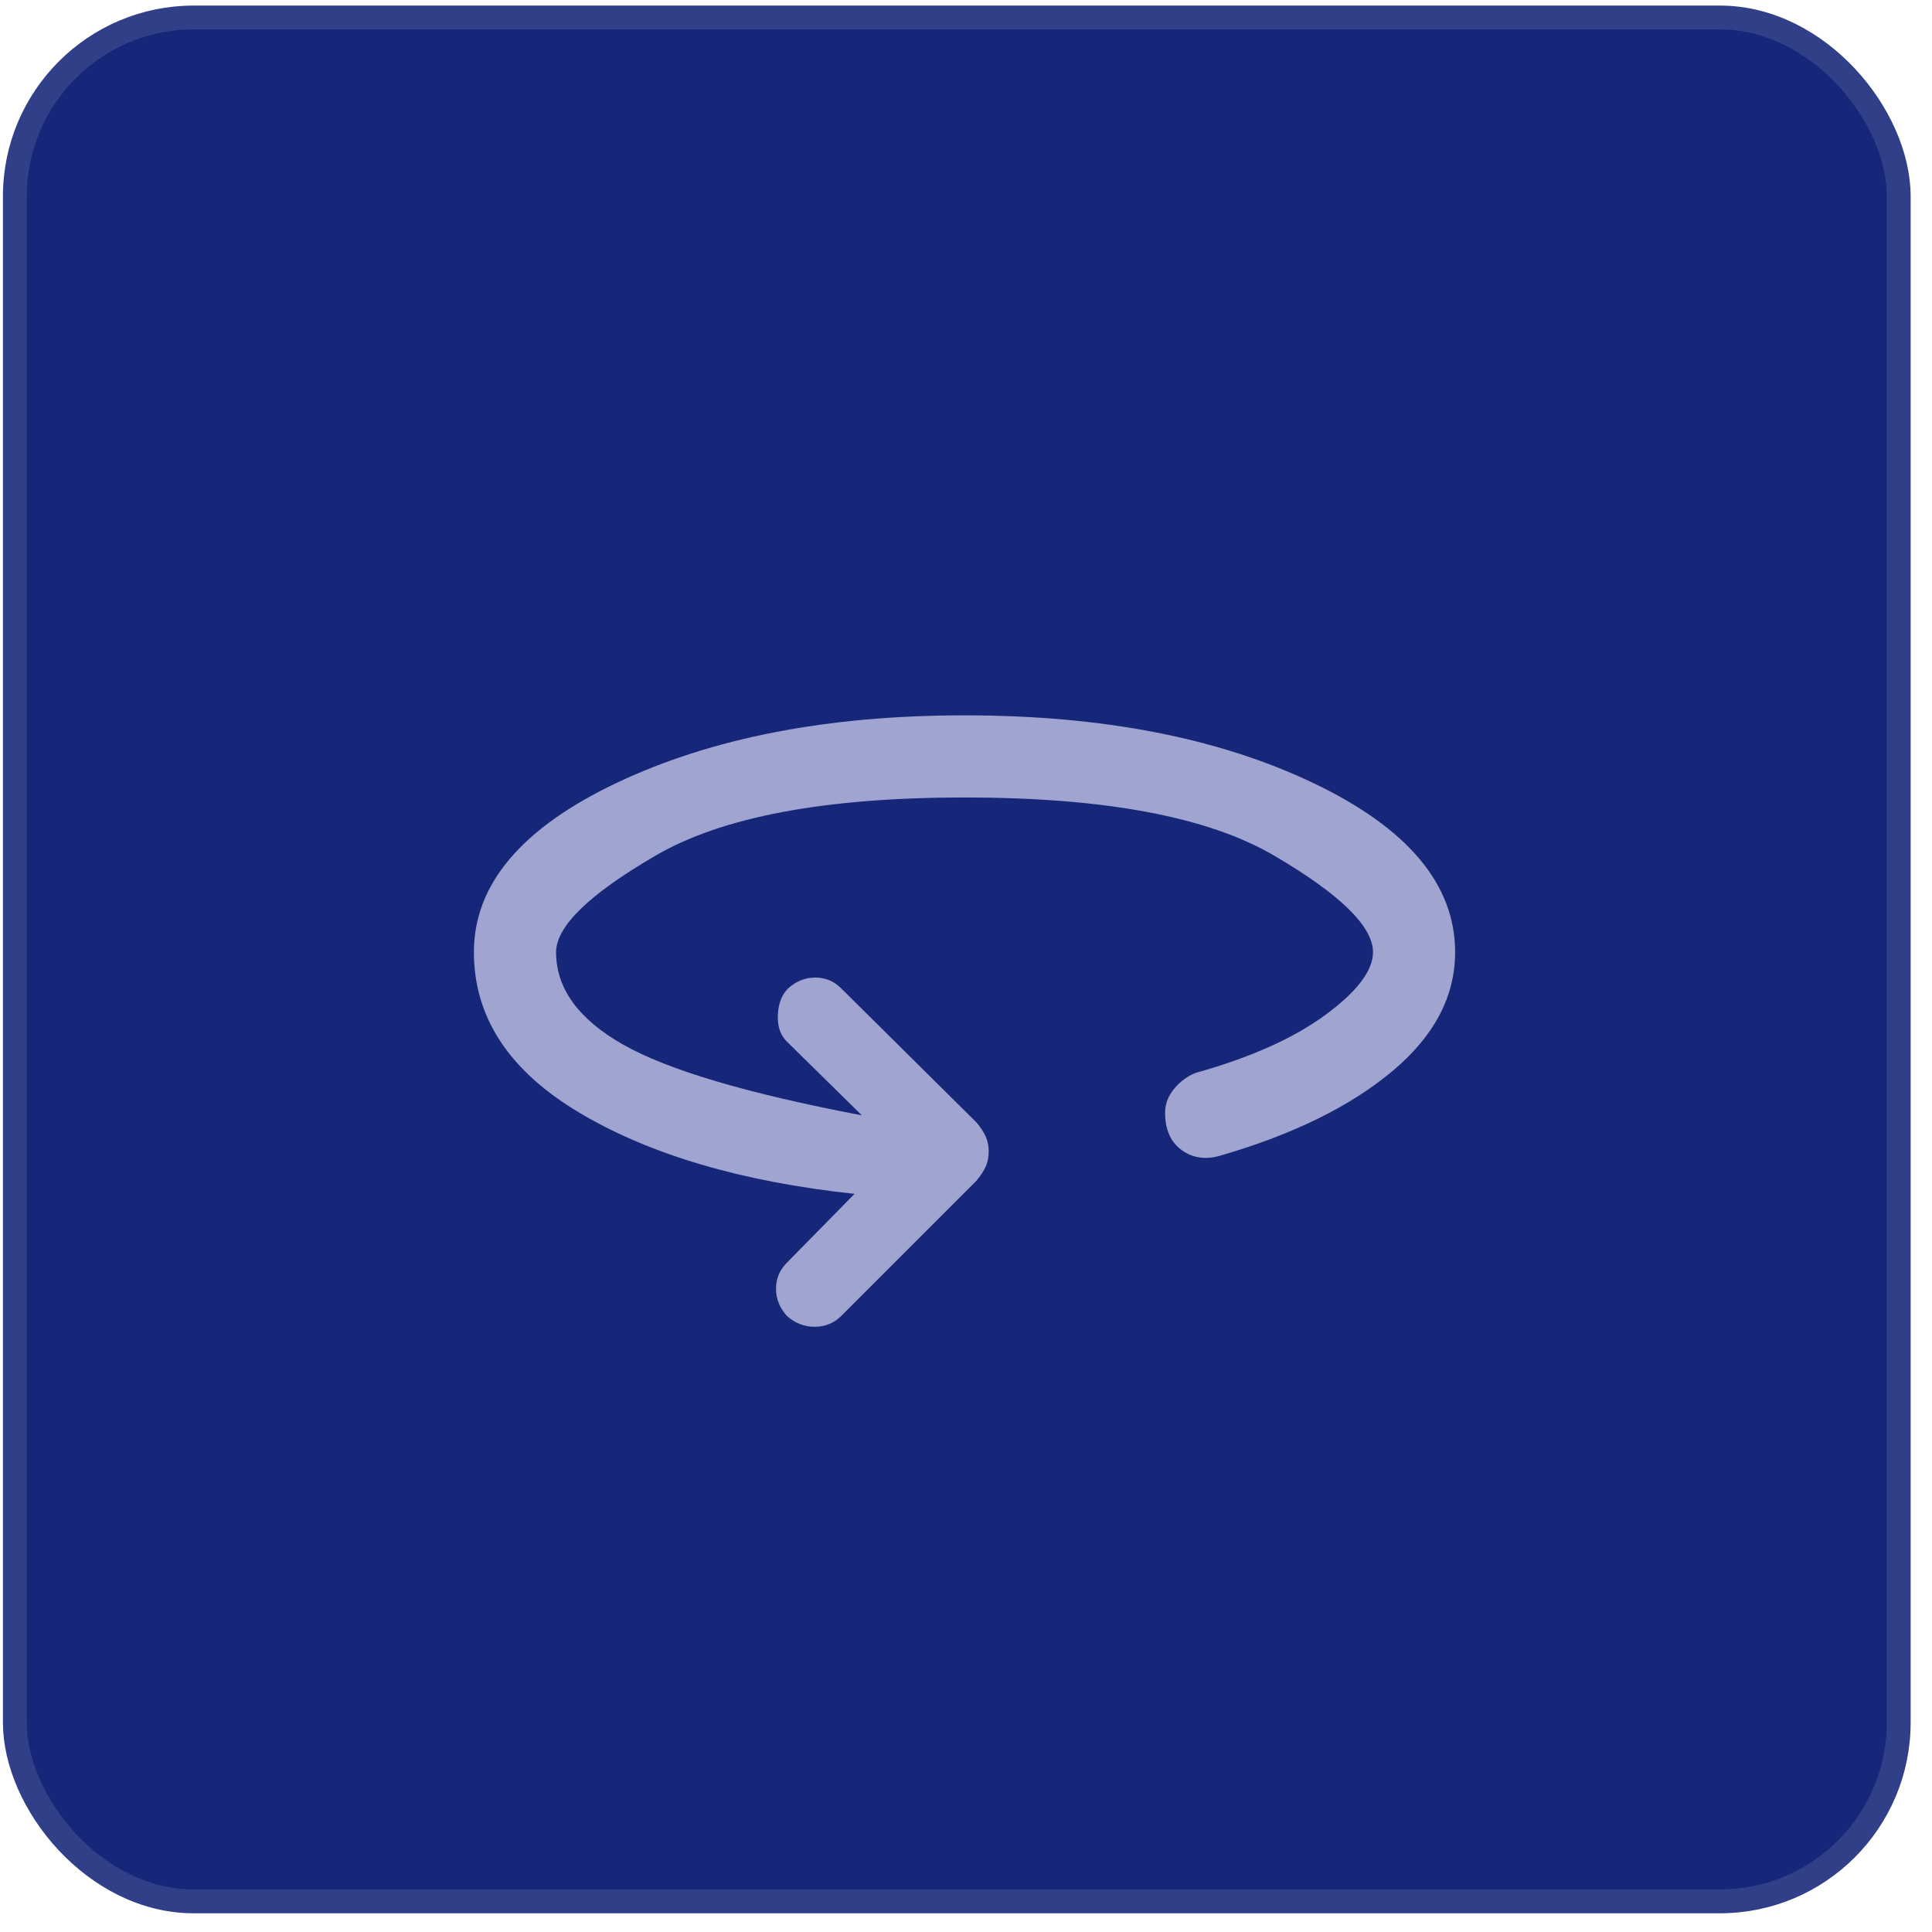 <svg width="35" height="35" viewBox="0 0 35 35" fill="none" xmlns="http://www.w3.org/2000/svg">
<rect x="0.269" y="0.317" width="34.128" height="34.128" rx="3.24" fill="#162678"/>
<rect x="0.269" y="0.317" width="34.128" height="34.128" rx="3.24" stroke="#313F89" stroke-width="0.432"/>
<path d="M14.255 23.839C14.124 23.693 14.058 23.529 14.058 23.346C14.058 23.164 14.124 23.007 14.255 22.875L15.481 21.628C13.438 21.409 11.778 20.92 10.501 20.161C9.224 19.402 8.585 18.431 8.585 17.249C8.585 16.023 9.446 15.002 11.168 14.184C12.891 13.367 14.992 12.959 17.473 12.959C19.969 12.959 22.074 13.367 23.789 14.184C25.504 15.002 26.361 16.023 26.361 17.249C26.361 18.052 25.982 18.771 25.223 19.406C24.464 20.041 23.435 20.548 22.136 20.927C21.859 21.015 21.618 20.985 21.414 20.84C21.209 20.694 21.107 20.467 21.107 20.161C21.107 20 21.162 19.854 21.272 19.723C21.381 19.592 21.509 19.497 21.655 19.438C22.647 19.161 23.431 18.811 24.008 18.388C24.584 17.964 24.873 17.585 24.873 17.249C24.873 16.782 24.274 16.198 23.078 15.498C21.881 14.797 20.013 14.447 17.473 14.447C14.948 14.447 13.084 14.797 11.88 15.498C10.676 16.198 10.074 16.782 10.074 17.249C10.074 17.906 10.479 18.464 11.289 18.924C12.099 19.384 13.54 19.811 15.613 20.205L14.277 18.891C14.146 18.774 14.084 18.61 14.091 18.399C14.098 18.187 14.16 18.023 14.277 17.906C14.423 17.775 14.587 17.709 14.77 17.709C14.952 17.709 15.109 17.775 15.24 17.906L17.692 20.336C17.765 20.424 17.82 20.508 17.857 20.588C17.893 20.668 17.911 20.759 17.911 20.861C17.911 20.964 17.893 21.055 17.857 21.135C17.82 21.215 17.765 21.299 17.692 21.387L15.24 23.839C15.109 23.97 14.948 24.036 14.759 24.036C14.569 24.036 14.401 23.97 14.255 23.839Z" fill="#9FA4D0"/>
</svg>

